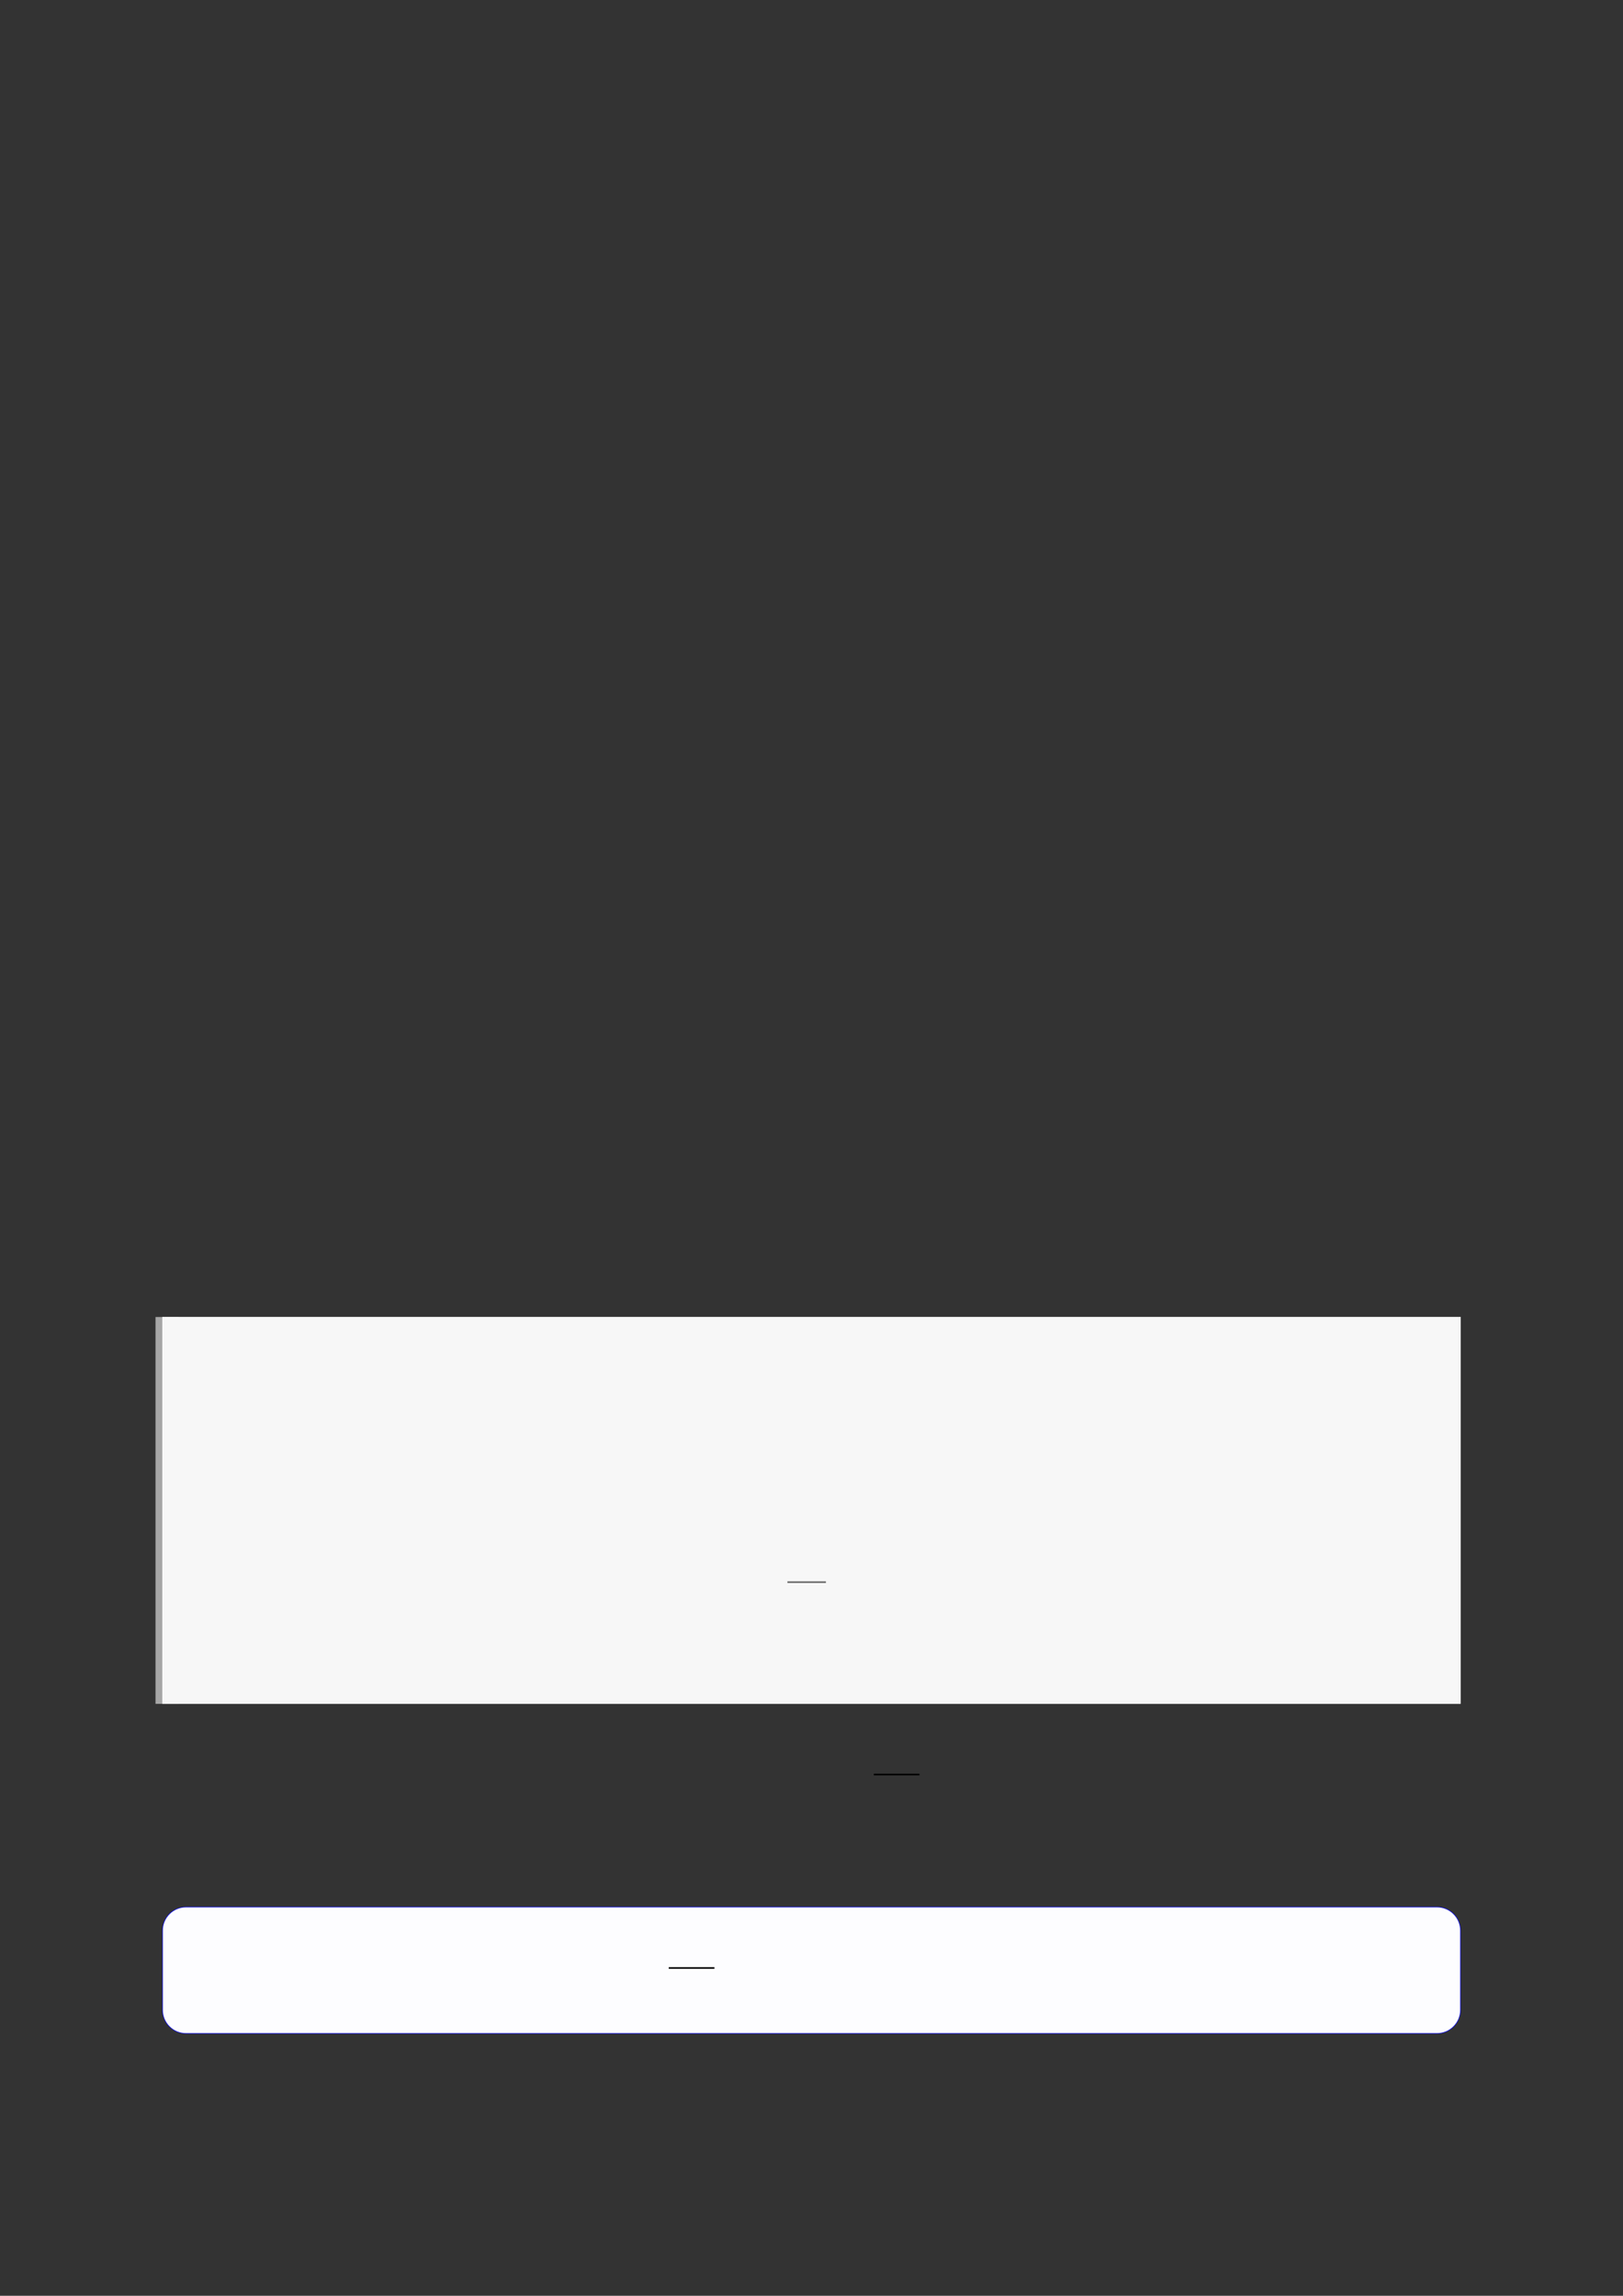 <?xml version="1.0" encoding="UTF-8"?>
<svg xmlns="http://www.w3.org/2000/svg" xmlns:xlink="http://www.w3.org/1999/xlink" width="3307.111" height="4677.167" viewBox="0 0 3307.111 4677.167">
<rect x="0" y="0" width="3307.111" height="4677.167" fill="#333333" stroke="none"/>
<path fill="none" stroke-width="8.504" stroke-linecap="butt" stroke-linejoin="miter" stroke="rgb(64.999%, 64.999%, 64.999%)" stroke-opacity="1" stroke-miterlimit="10" d="M 1.762 141.85 L 1.762 -0 " transform="matrix(5.556, 0, 0, -5.556, 330.706, 3471.233)"/>
<path fill-rule="nonzero" fill="rgb(100%, 100%, 100%)" fill-opacity="1" d="M 330.707 3471.234 L 330.707 2683.176 L 2976.418 2683.176 L 2976.418 3471.234 Z M 330.707 3471.234 "/>
<path fill-rule="nonzero" fill="rgb(96.5%, 96.5%, 96.5%)" fill-opacity="1" d="M 330.707 3471.234 L 330.707 2683.176 L 2976.418 2683.176 L 2976.418 3471.234 Z M 330.707 3471.234 "/>
<path fill="none" stroke-width="0.588" stroke-linecap="butt" stroke-linejoin="miter" stroke="rgb(39.999%, 39.999%, 39.999%)" stroke-opacity="1" stroke-miterlimit="10" d="M 202.619 -517.761 L 216.74 -517.761 " transform="matrix(5.556, 0, 0, -5.556, 478.739, 346.606)"/>
<path fill="none" stroke-width="0.588" stroke-linecap="butt" stroke-linejoin="miter" stroke="rgb(0%, 0%, 0%)" stroke-opacity="1" stroke-miterlimit="10" d="M 248.472 -578.697 L 265.228 -578.697 " transform="matrix(5.556, 0, 0, -5.556, 400, 400)"/>
<path fill-rule="nonzero" fill="rgb(0%, 0%, 100%)" fill-opacity="1" d="M 330.707 4094.863 L 330.707 3933.031 C 330.707 3906.328 352.352 3884.68 379.059 3884.68 L 2928.066 3884.68 C 2954.773 3884.68 2976.418 3906.328 2976.418 3933.031 L 2976.418 4094.863 C 2976.418 4121.57 2954.773 4143.215 2928.066 4143.215 L 379.059 4143.215 C 352.352 4143.215 330.707 4121.57 330.707 4094.863 Z M 330.707 4094.863 "/>
<path fill-rule="nonzero" fill="rgb(98.999%, 98.999%, 100%)" fill-opacity="1" d="M 331.812 4094.863 L 331.812 3933.031 C 331.812 3906.941 352.965 3885.789 379.059 3885.789 L 2928.066 3885.789 C 2954.16 3885.789 2975.312 3906.941 2975.312 3933.031 L 2975.312 4094.863 C 2975.312 4120.957 2954.16 4142.109 2928.066 4142.109 L 379.059 4142.109 C 352.965 4142.109 331.812 4120.957 331.812 4094.863 Z M 331.812 4094.863 "/>
<path fill="none" stroke-width="0.588" stroke-linecap="butt" stroke-linejoin="miter" stroke="rgb(0%, 0%, 0%)" stroke-opacity="1" stroke-miterlimit="10" d="M 158.899 -671.08 L 175.656 -671.08 " transform="matrix(5.556, 0, 0, -5.556, 479.85, 280.817)"/>
</svg>
